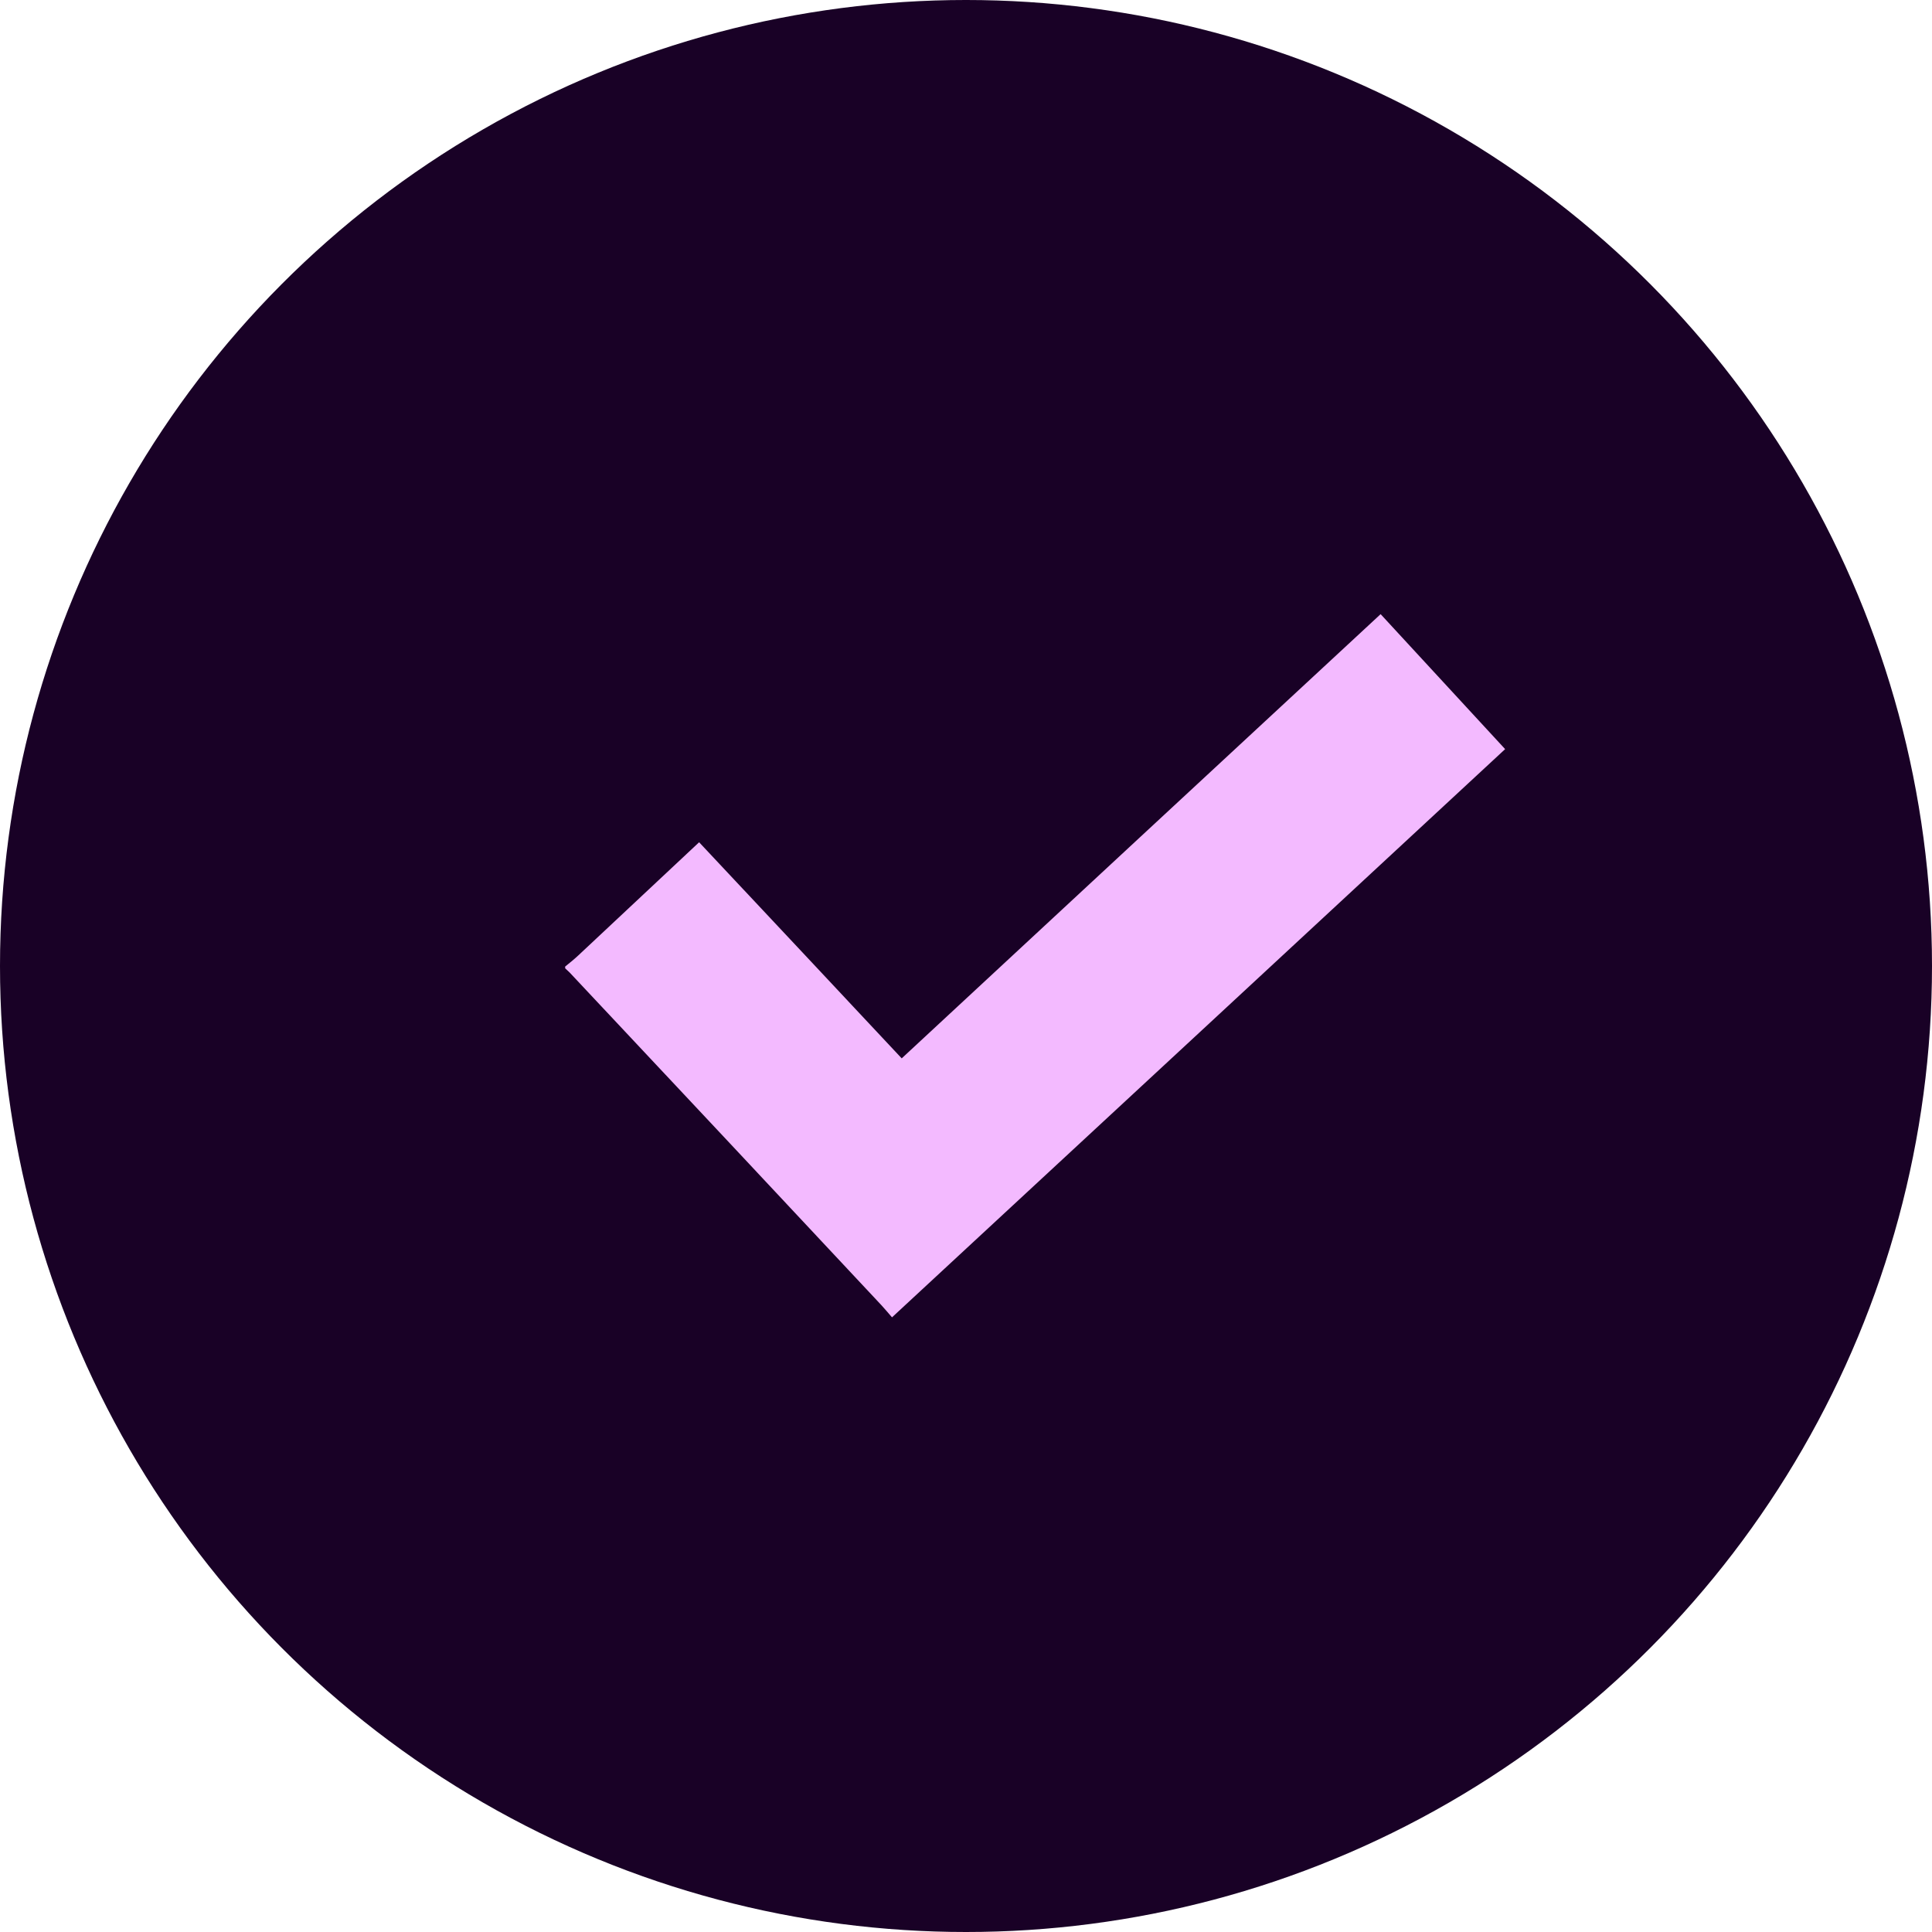 <svg xmlns="http://www.w3.org/2000/svg" id="Layer_2" viewBox="0 0 75.72 75.72"><defs><style>.cls-1{fill:#f3baff;}.cls-1,.cls-2{stroke-width:0px;}.cls-2{fill:#190126;}</style></defs><g id="Layer_1-2"><circle class="cls-2" cx="37.86" cy="37.86" r="37.86"></circle><path class="cls-1" d="m22.14,37.89c.17-.14.35-.28.52-.44,1.57-1.47,3.13-2.93,4.74-4.44,2.65,2.82,5.28,5.63,7.94,8.47,6.26-5.81,12.5-11.6,18.77-17.41,1.63,1.77,3.25,3.52,4.88,5.29-8,7.42-15.99,14.82-24.03,22.27-.14-.16-.27-.32-.41-.47-4.07-4.35-8.14-8.7-12.22-13.04-.06-.06-.12-.11-.18-.17,0-.02,0-.05,0-.07Z"></path></g></svg>